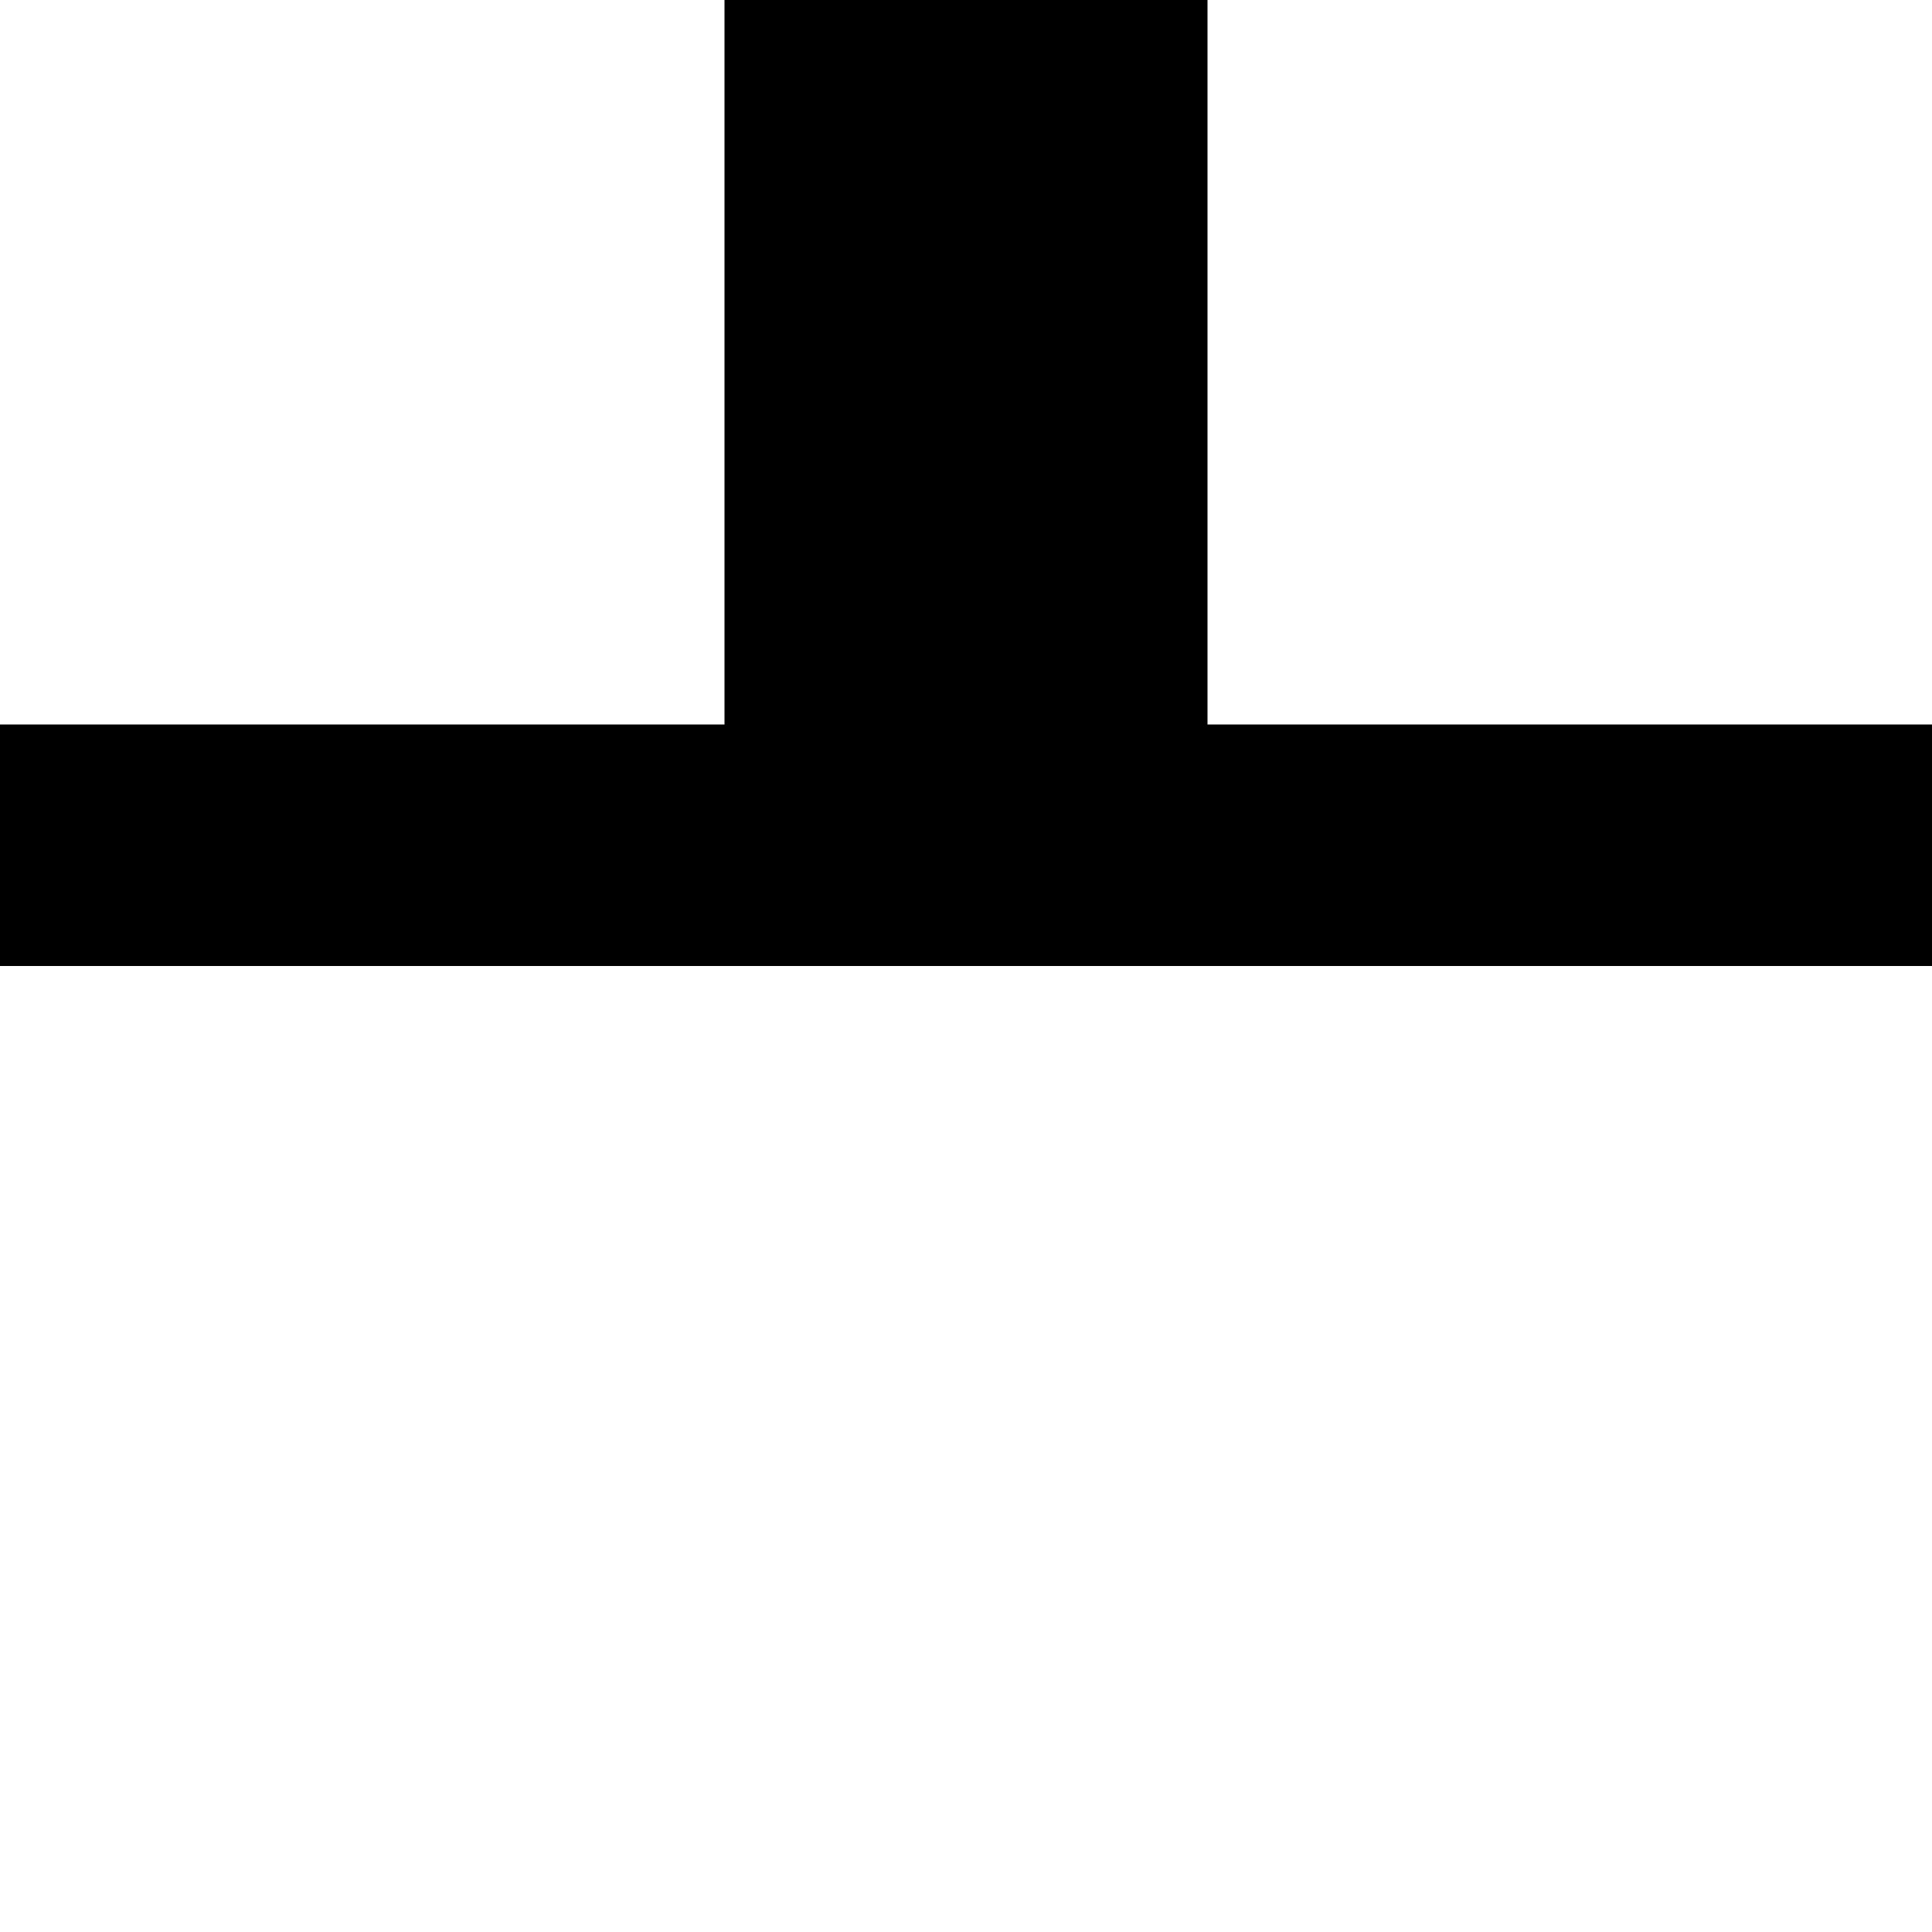 <?xml version="1.0" standalone="no"?>
<!DOCTYPE svg PUBLIC "-//W3C//DTD SVG 20010904//EN"
 "http://www.w3.org/TR/2001/REC-SVG-20010904/DTD/svg10.dtd">
<svg version="1.0" xmlns="http://www.w3.org/2000/svg"
 width="32pt" height="32pt" viewBox="0 0 32 32"
 preserveAspectRatio="xMidYMid meet">
<g transform="translate(0,32) scale(1,-1)"
fill="#000000" stroke="none">
<path d="M12 26 l0 -6 -6 0 -6 0 0 -2 0 -2 16 0 16 0 0 2 0 2 -6 0 -6 0 0 6 0
6 -4 0 -4 0 0 -6z"/>
</g>
</svg>
